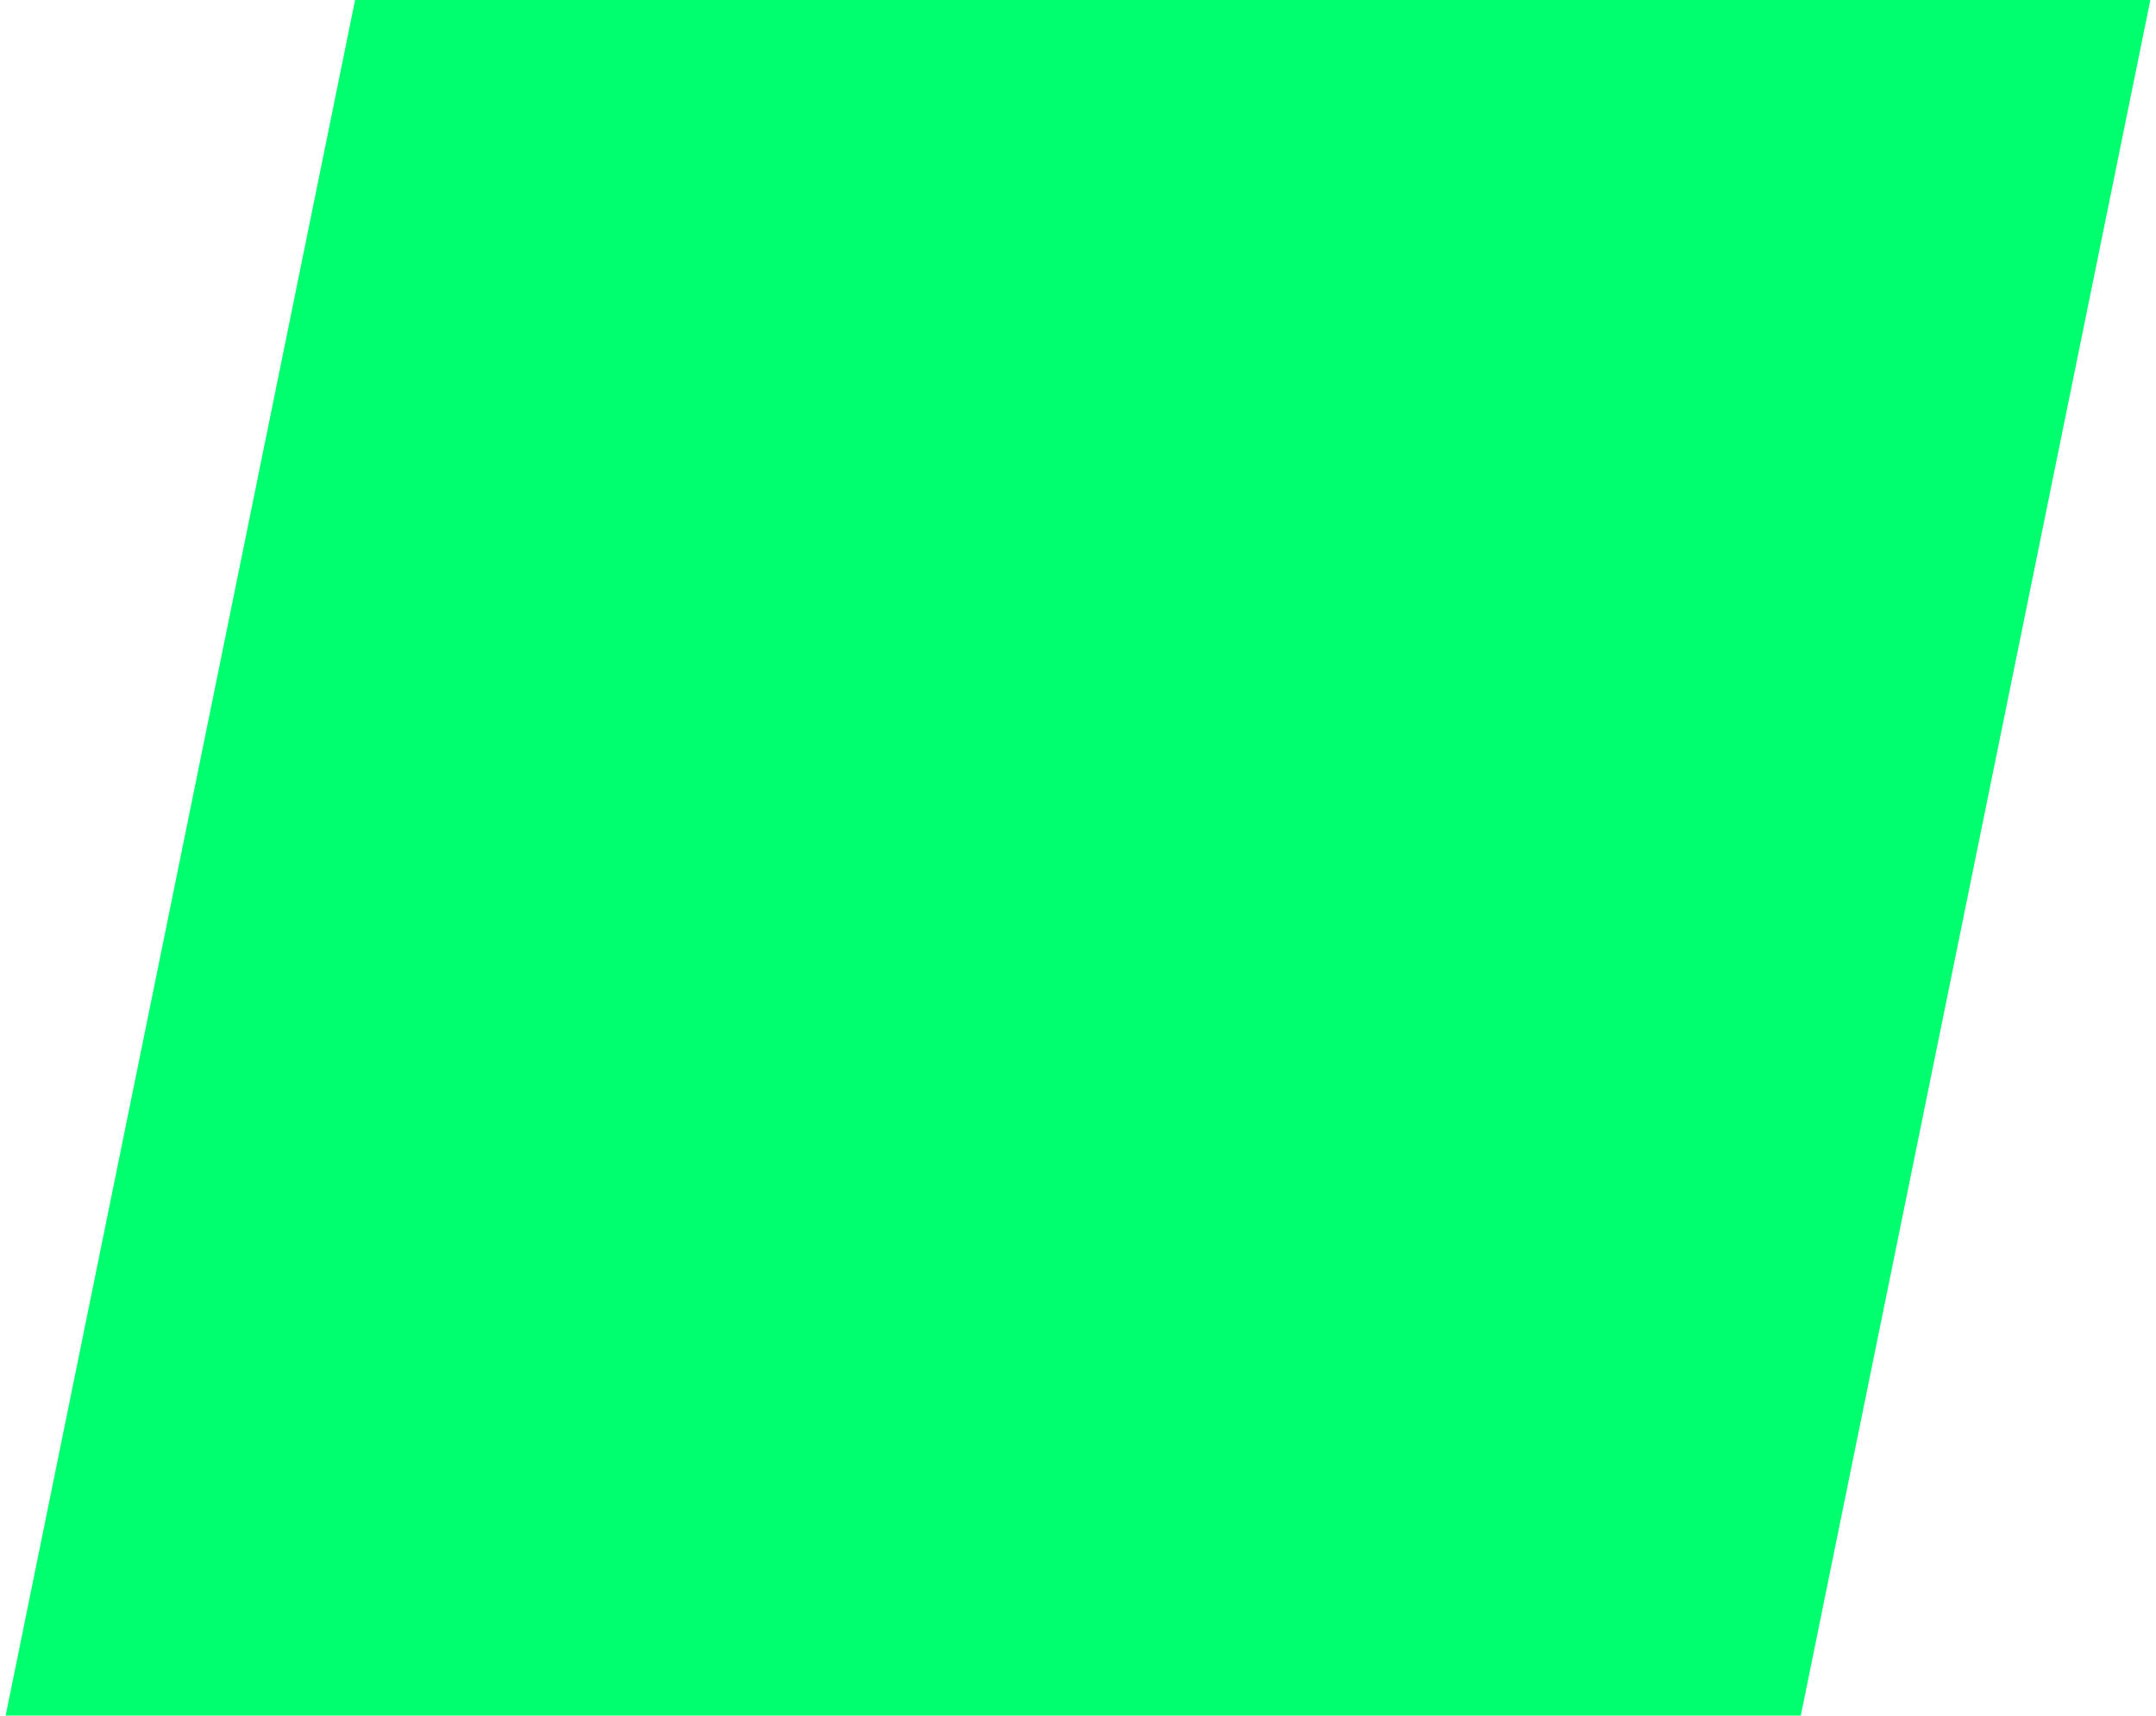 <svg width="191" height="152" viewBox="0 0 191 152" fill="none" xmlns="http://www.w3.org/2000/svg">
<g clip-path="url(#clip0_1135_1455)">
<path d="M31.456 0H190.5L159.532 152H0.5L31.456 0Z" fill="#00FF6F"/>
</g>
<defs>
<clipPath id="clip0_1135_1455">
<rect width="190" height="152" fill="white" transform="translate(0.5)"/>
</clipPath>
</defs>
</svg>
